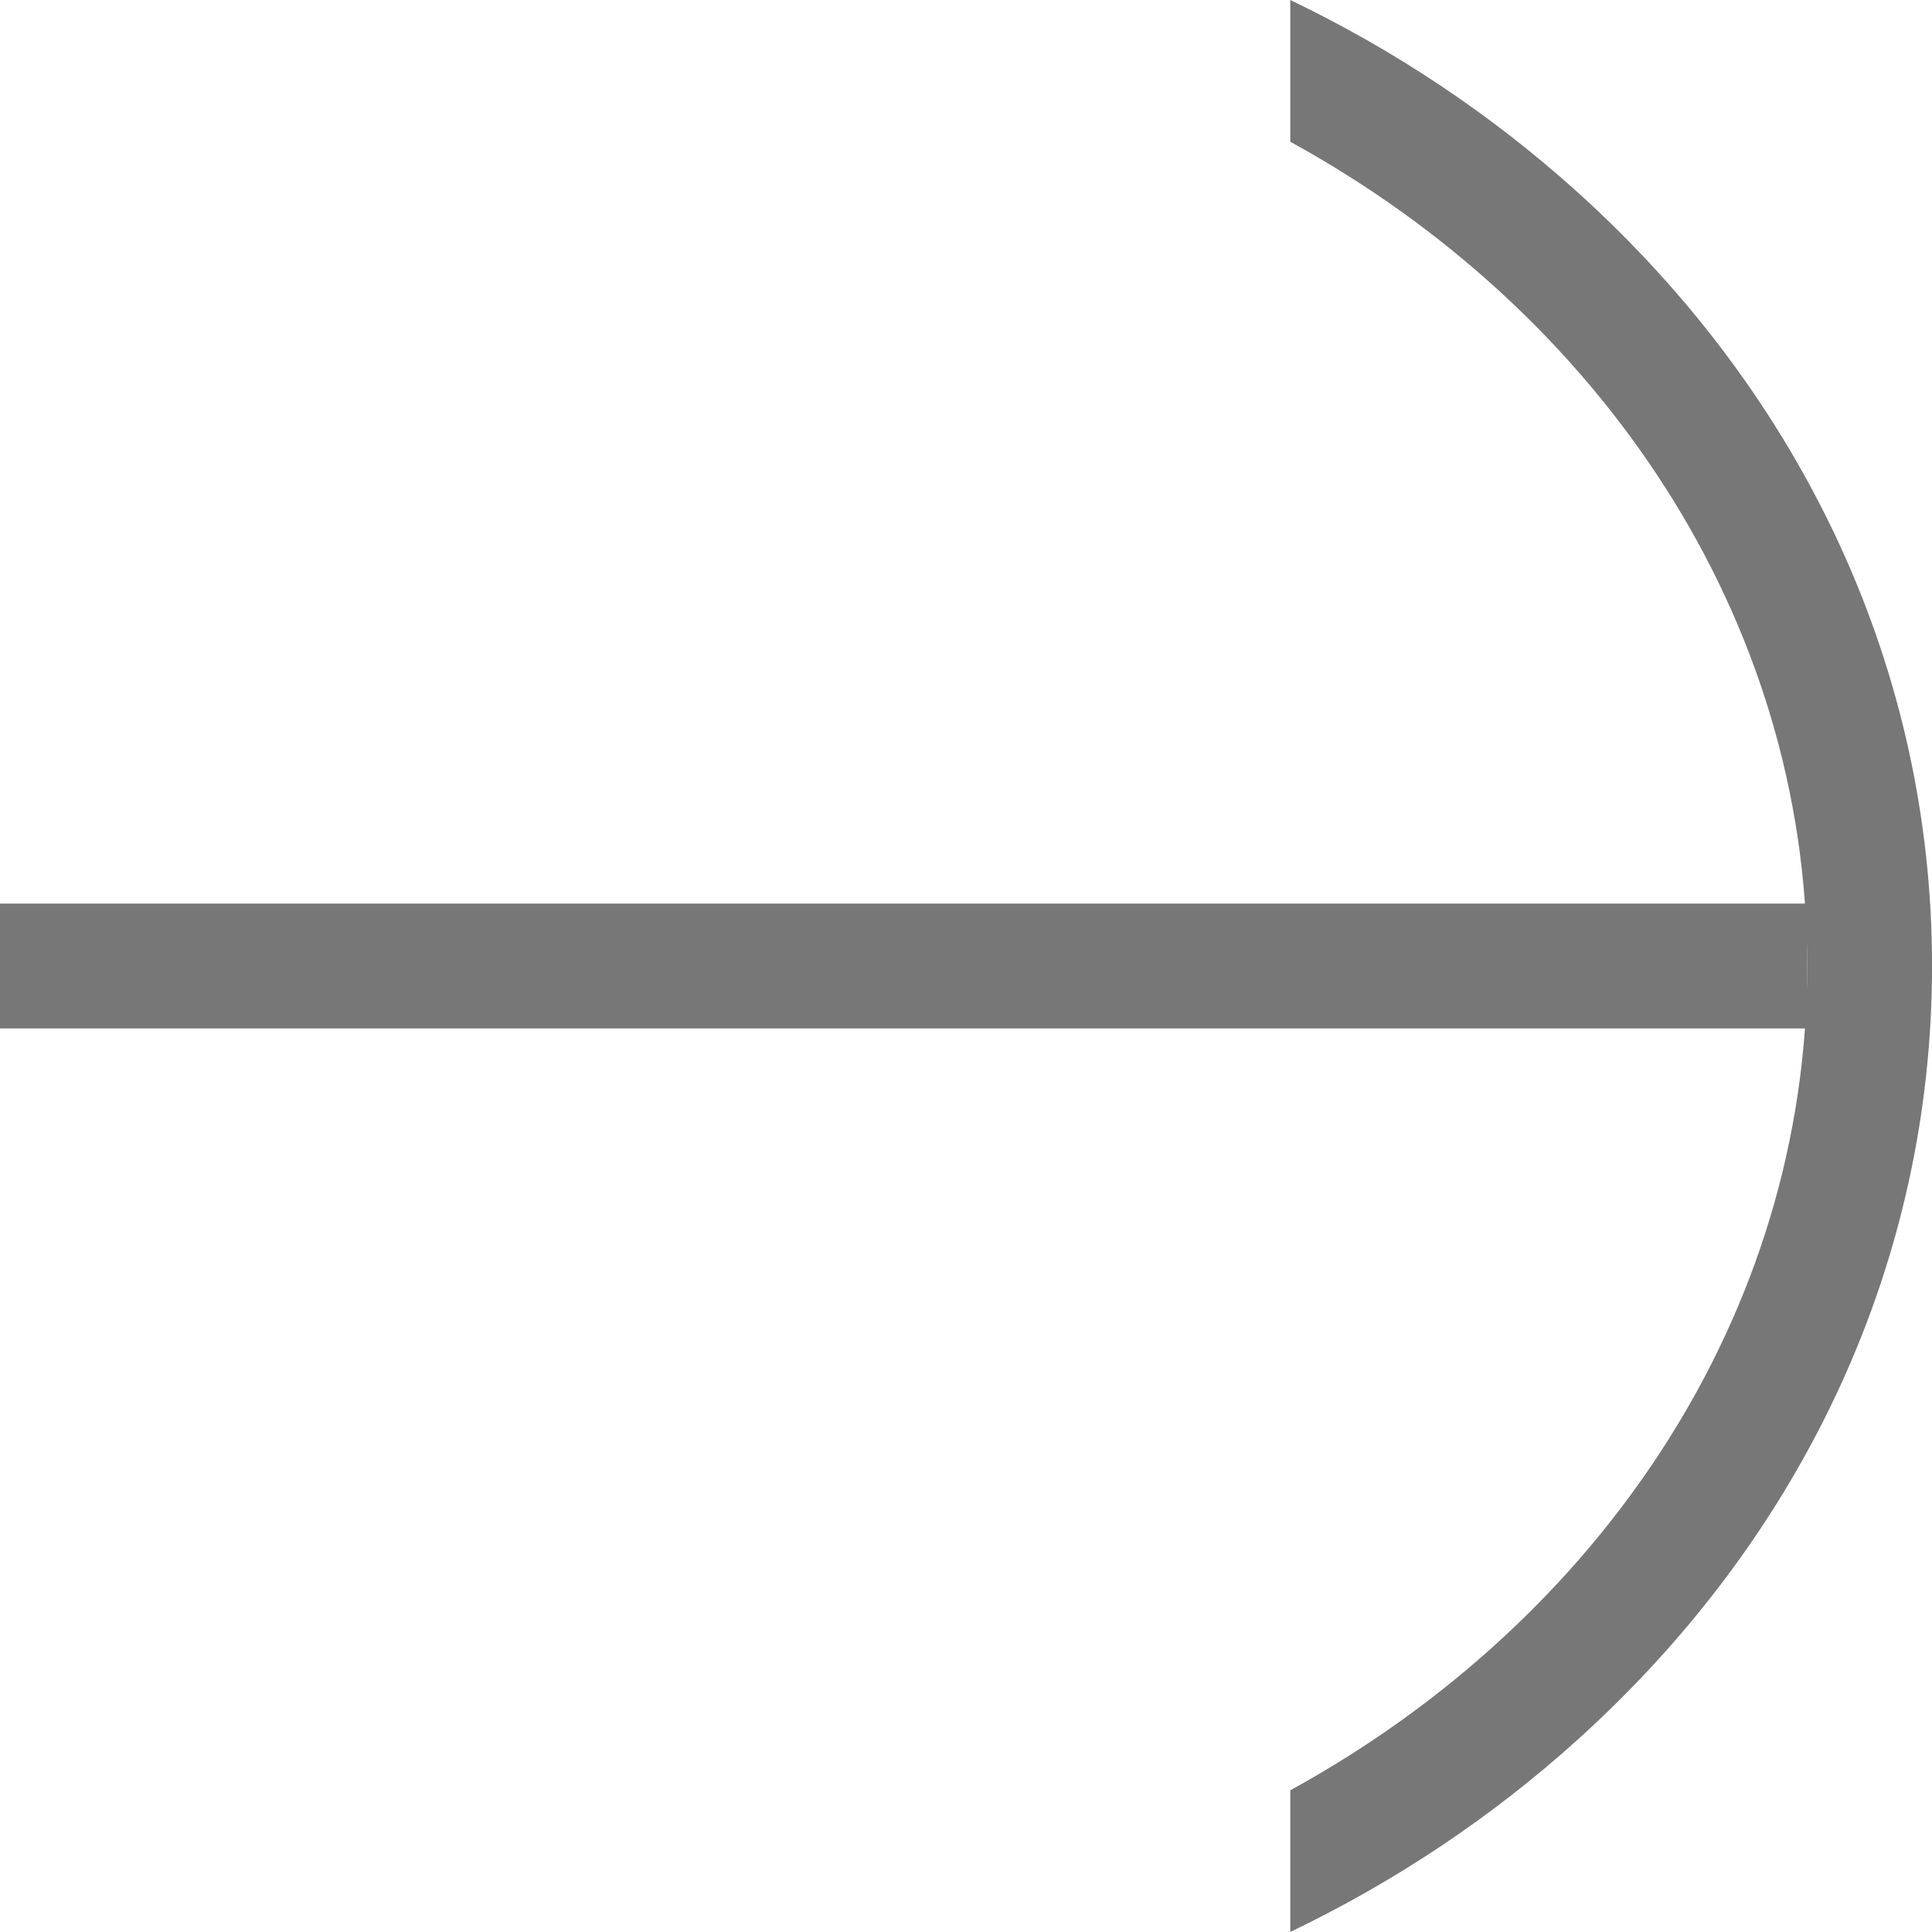 <?xml version="1.0" encoding="UTF-8"?><svg id="Layer_1" xmlns="http://www.w3.org/2000/svg" width="40.017" height="40.017" viewBox="0 0 40.017 40.017"><defs><style>.cls-1{fill:#777;}</style></defs><g id="Main_Testimonial_-_left_arrow"><g><path class="cls-1" d="M26.725,37.082c6.417-3.52,10.707-9.856,10.707-17.073S33.142,6.456,26.725,2.936V0c2.158,1.035,4.158,2.366,5.937,3.969,4.743,4.275,7.356,9.972,7.356,16.039,0,6.068-2.612,11.764-7.356,16.039-1.779,1.604-3.779,2.934-5.937,3.969v-2.936Z"/><rect class="cls-1" x="0" y="18.716" width="37.432" height="2.586"/></g></g></svg>